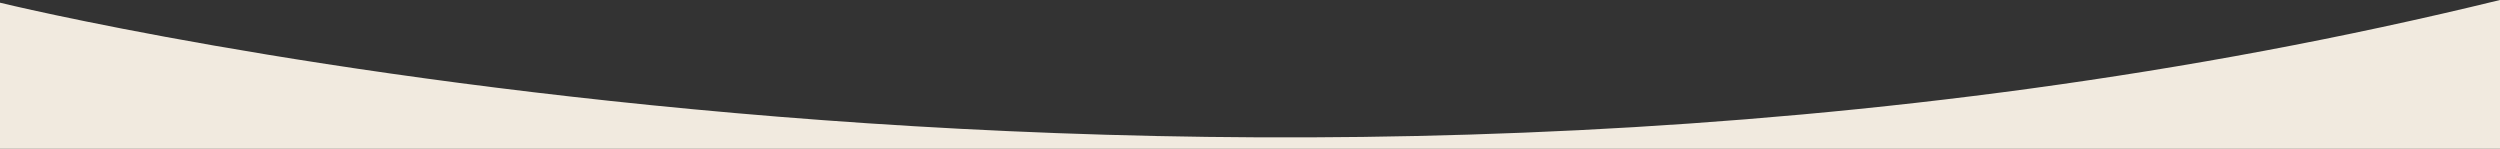 <?xml version="1.0" encoding="UTF-8"?>
<svg id="Layer_2" xmlns="http://www.w3.org/2000/svg" viewBox="0 0 1300.36 77.4">
  <rect x="0" y="0" width="1300.36" height="77.4" fill="#333333" stroke="none"/>
  <defs>
    <style>
      .cls-1 {
        fill: #f1eadf;
      }
    </style>
  </defs>
  <g id="Layer_2-2" data-name="Layer_2">
    <path class="cls-1" d="M1300.36,0v77.4H0V1.4S646,160,1300.36,0Z"/>
  </g>
</svg>